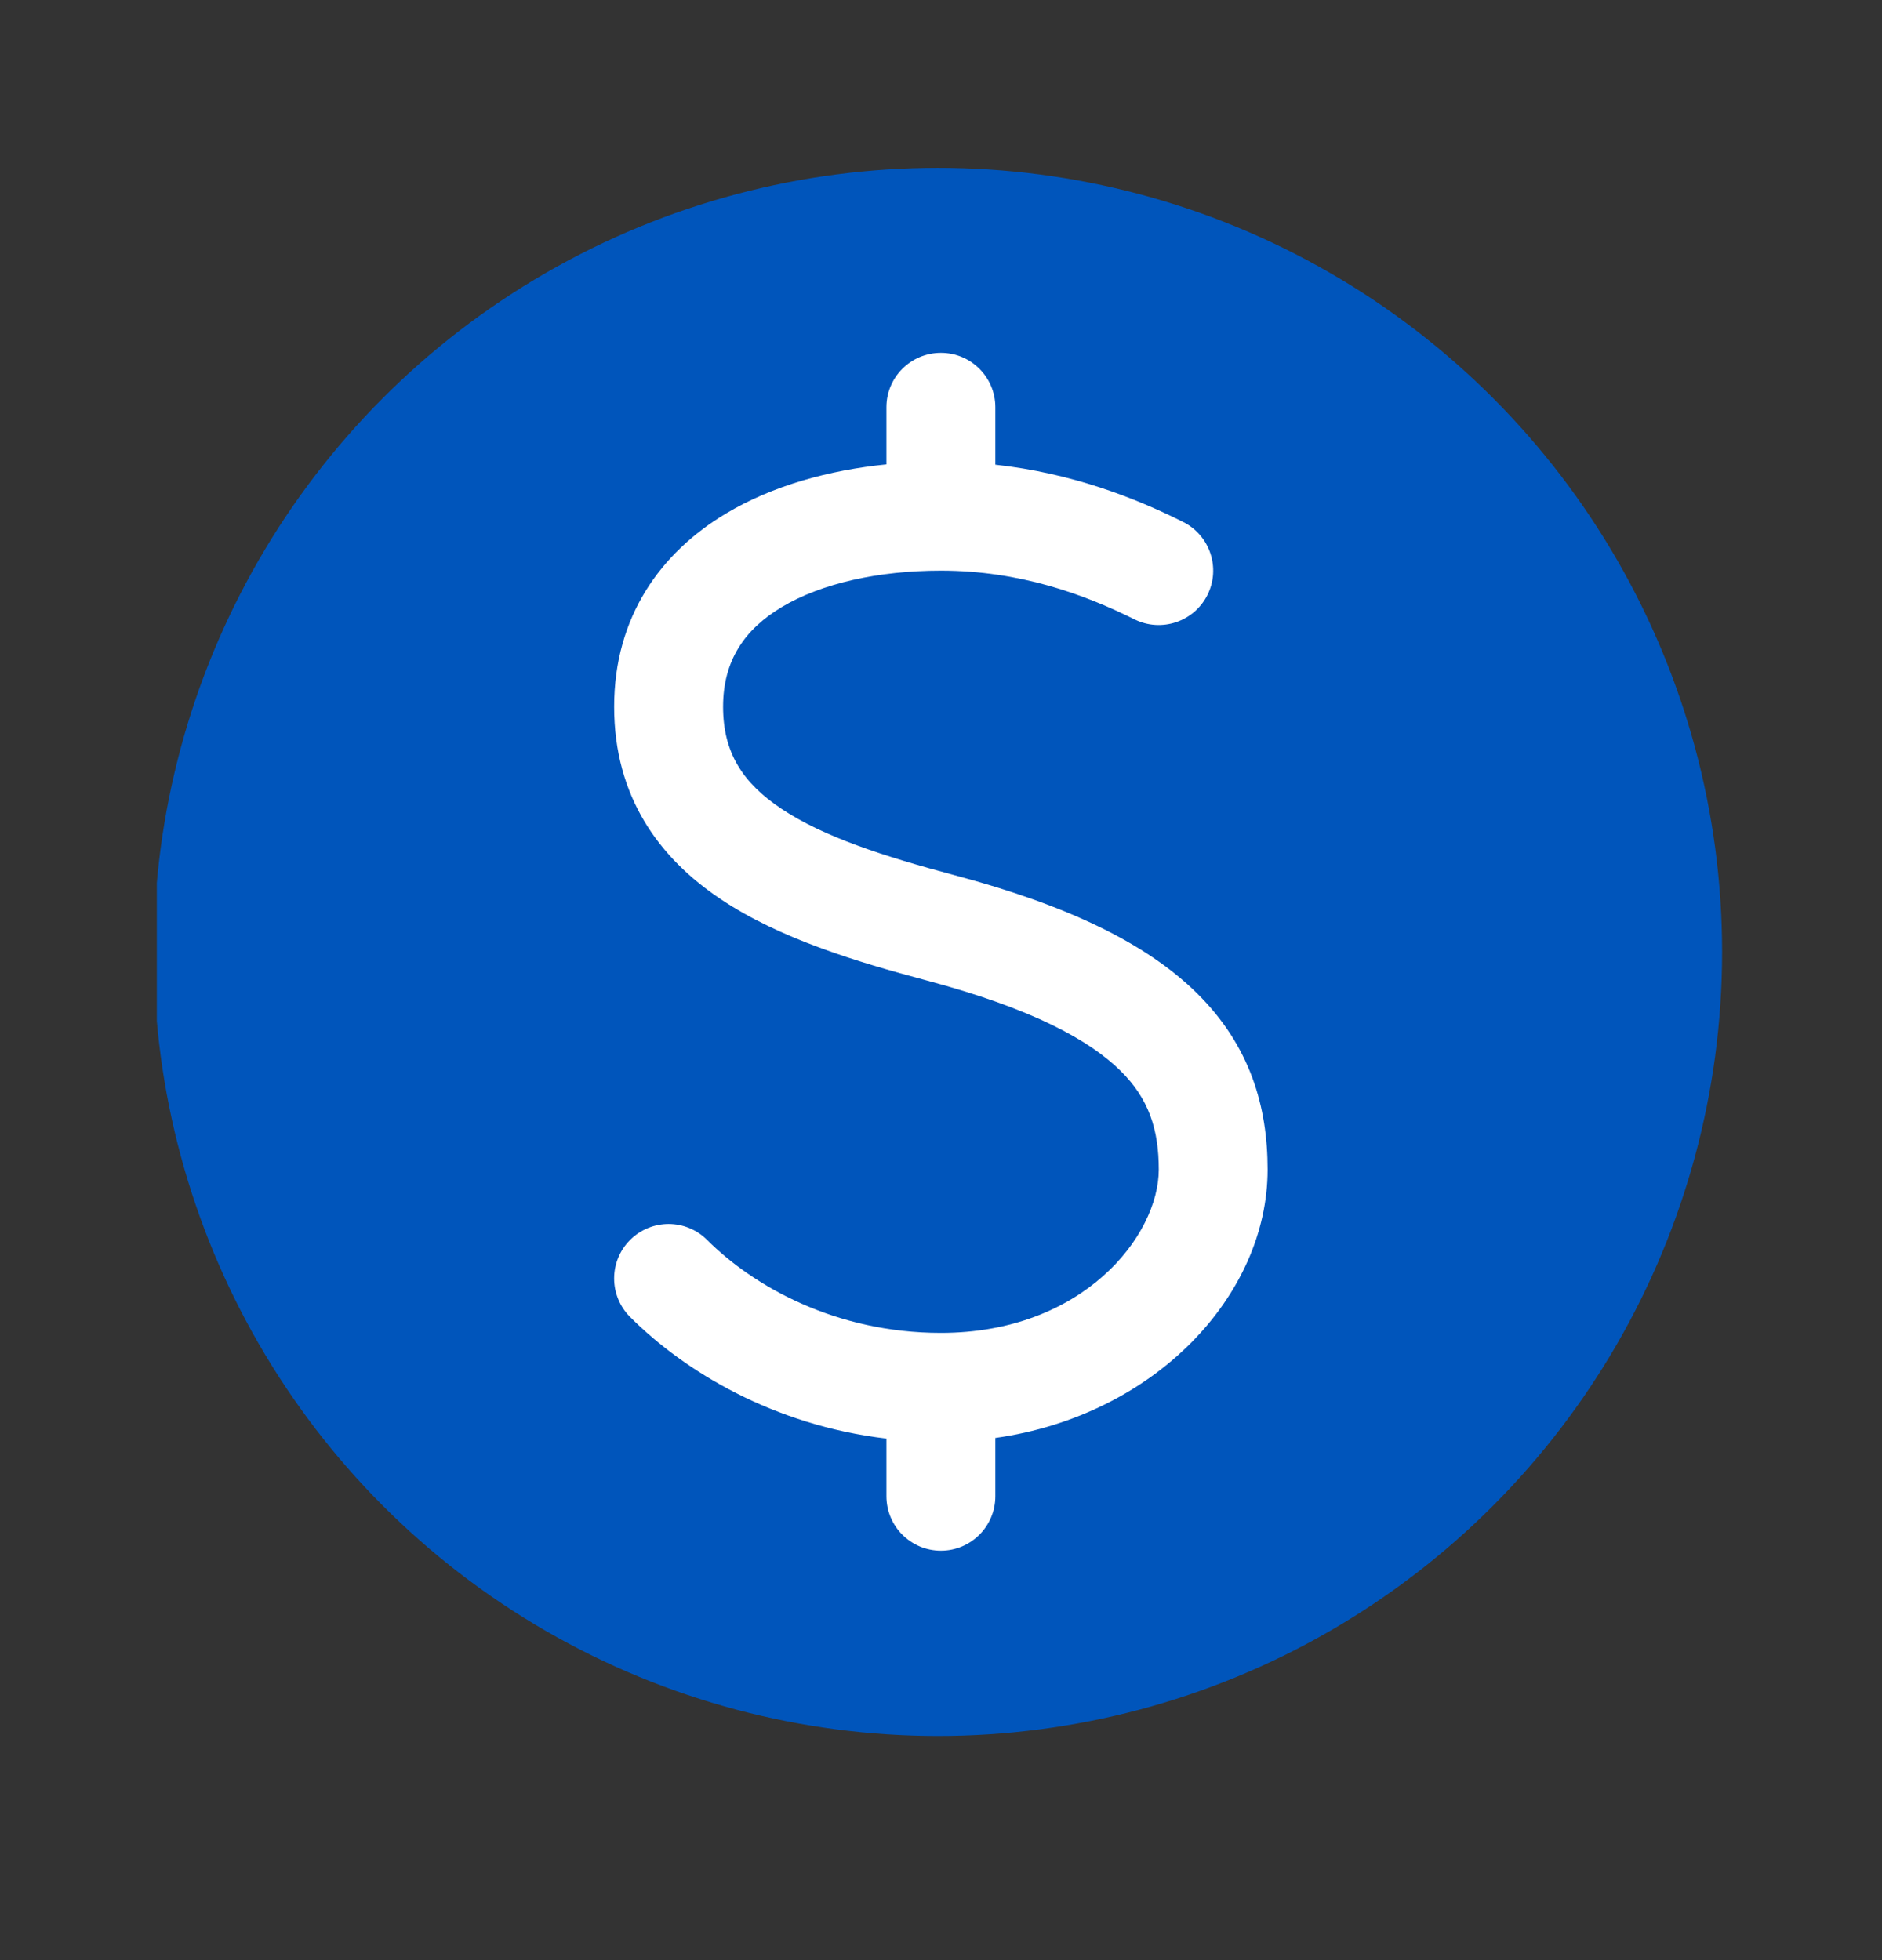 <svg width="24" height="25" viewBox="0 0 24 25" fill="none" xmlns="http://www.w3.org/2000/svg">
<rect x="0" y="0" width="24" height="25" fill="#333333" stroke="none"/>
<g clip-path="url(#clip0_3462_6009)">
<circle cx="11.961" cy="12.141" r="10" fill="#0055BB"/>
<path d="M12.693 5.194C12.693 4.811 12.382 4.5 11.999 4.5C11.615 4.5 11.304 4.811 11.304 5.194V5.923C10.579 5.996 9.856 6.191 9.254 6.552C8.427 7.048 7.832 7.865 7.832 9.014C7.832 10.16 8.403 10.943 9.195 11.471C9.942 11.97 10.915 12.265 11.82 12.506C13.163 12.864 13.894 13.267 14.289 13.657C14.65 14.013 14.777 14.405 14.777 14.917C14.777 15.76 13.812 17 11.999 17C10.645 17 9.6 16.397 9.018 15.815C8.746 15.543 8.307 15.543 8.035 15.815C7.764 16.086 7.764 16.525 8.035 16.797C8.733 17.494 9.864 18.177 11.304 18.348V19.083C11.304 19.467 11.615 19.778 11.999 19.778C12.382 19.778 12.693 19.467 12.693 19.083V18.34C14.736 18.052 16.165 16.516 16.165 14.917C16.165 14.119 15.945 13.34 15.264 12.668C14.617 12.03 13.613 11.547 12.178 11.164C11.263 10.92 10.499 10.672 9.966 10.316C9.476 9.989 9.221 9.604 9.221 9.014C9.221 8.426 9.494 8.028 9.969 7.743C10.476 7.439 11.207 7.278 11.999 7.278C13.004 7.278 13.829 7.581 14.466 7.899C14.809 8.07 15.226 7.931 15.398 7.588C15.569 7.245 15.43 6.828 15.087 6.657C14.475 6.35 13.669 6.034 12.693 5.927V5.194Z" fill="white"/>
</g>
<defs>
<clipPath id="clip0_3462_6009">
<rect width="20" height="20" fill="white" transform="translate(2 2.141)"/>
</clipPath>
</defs>
</svg>
